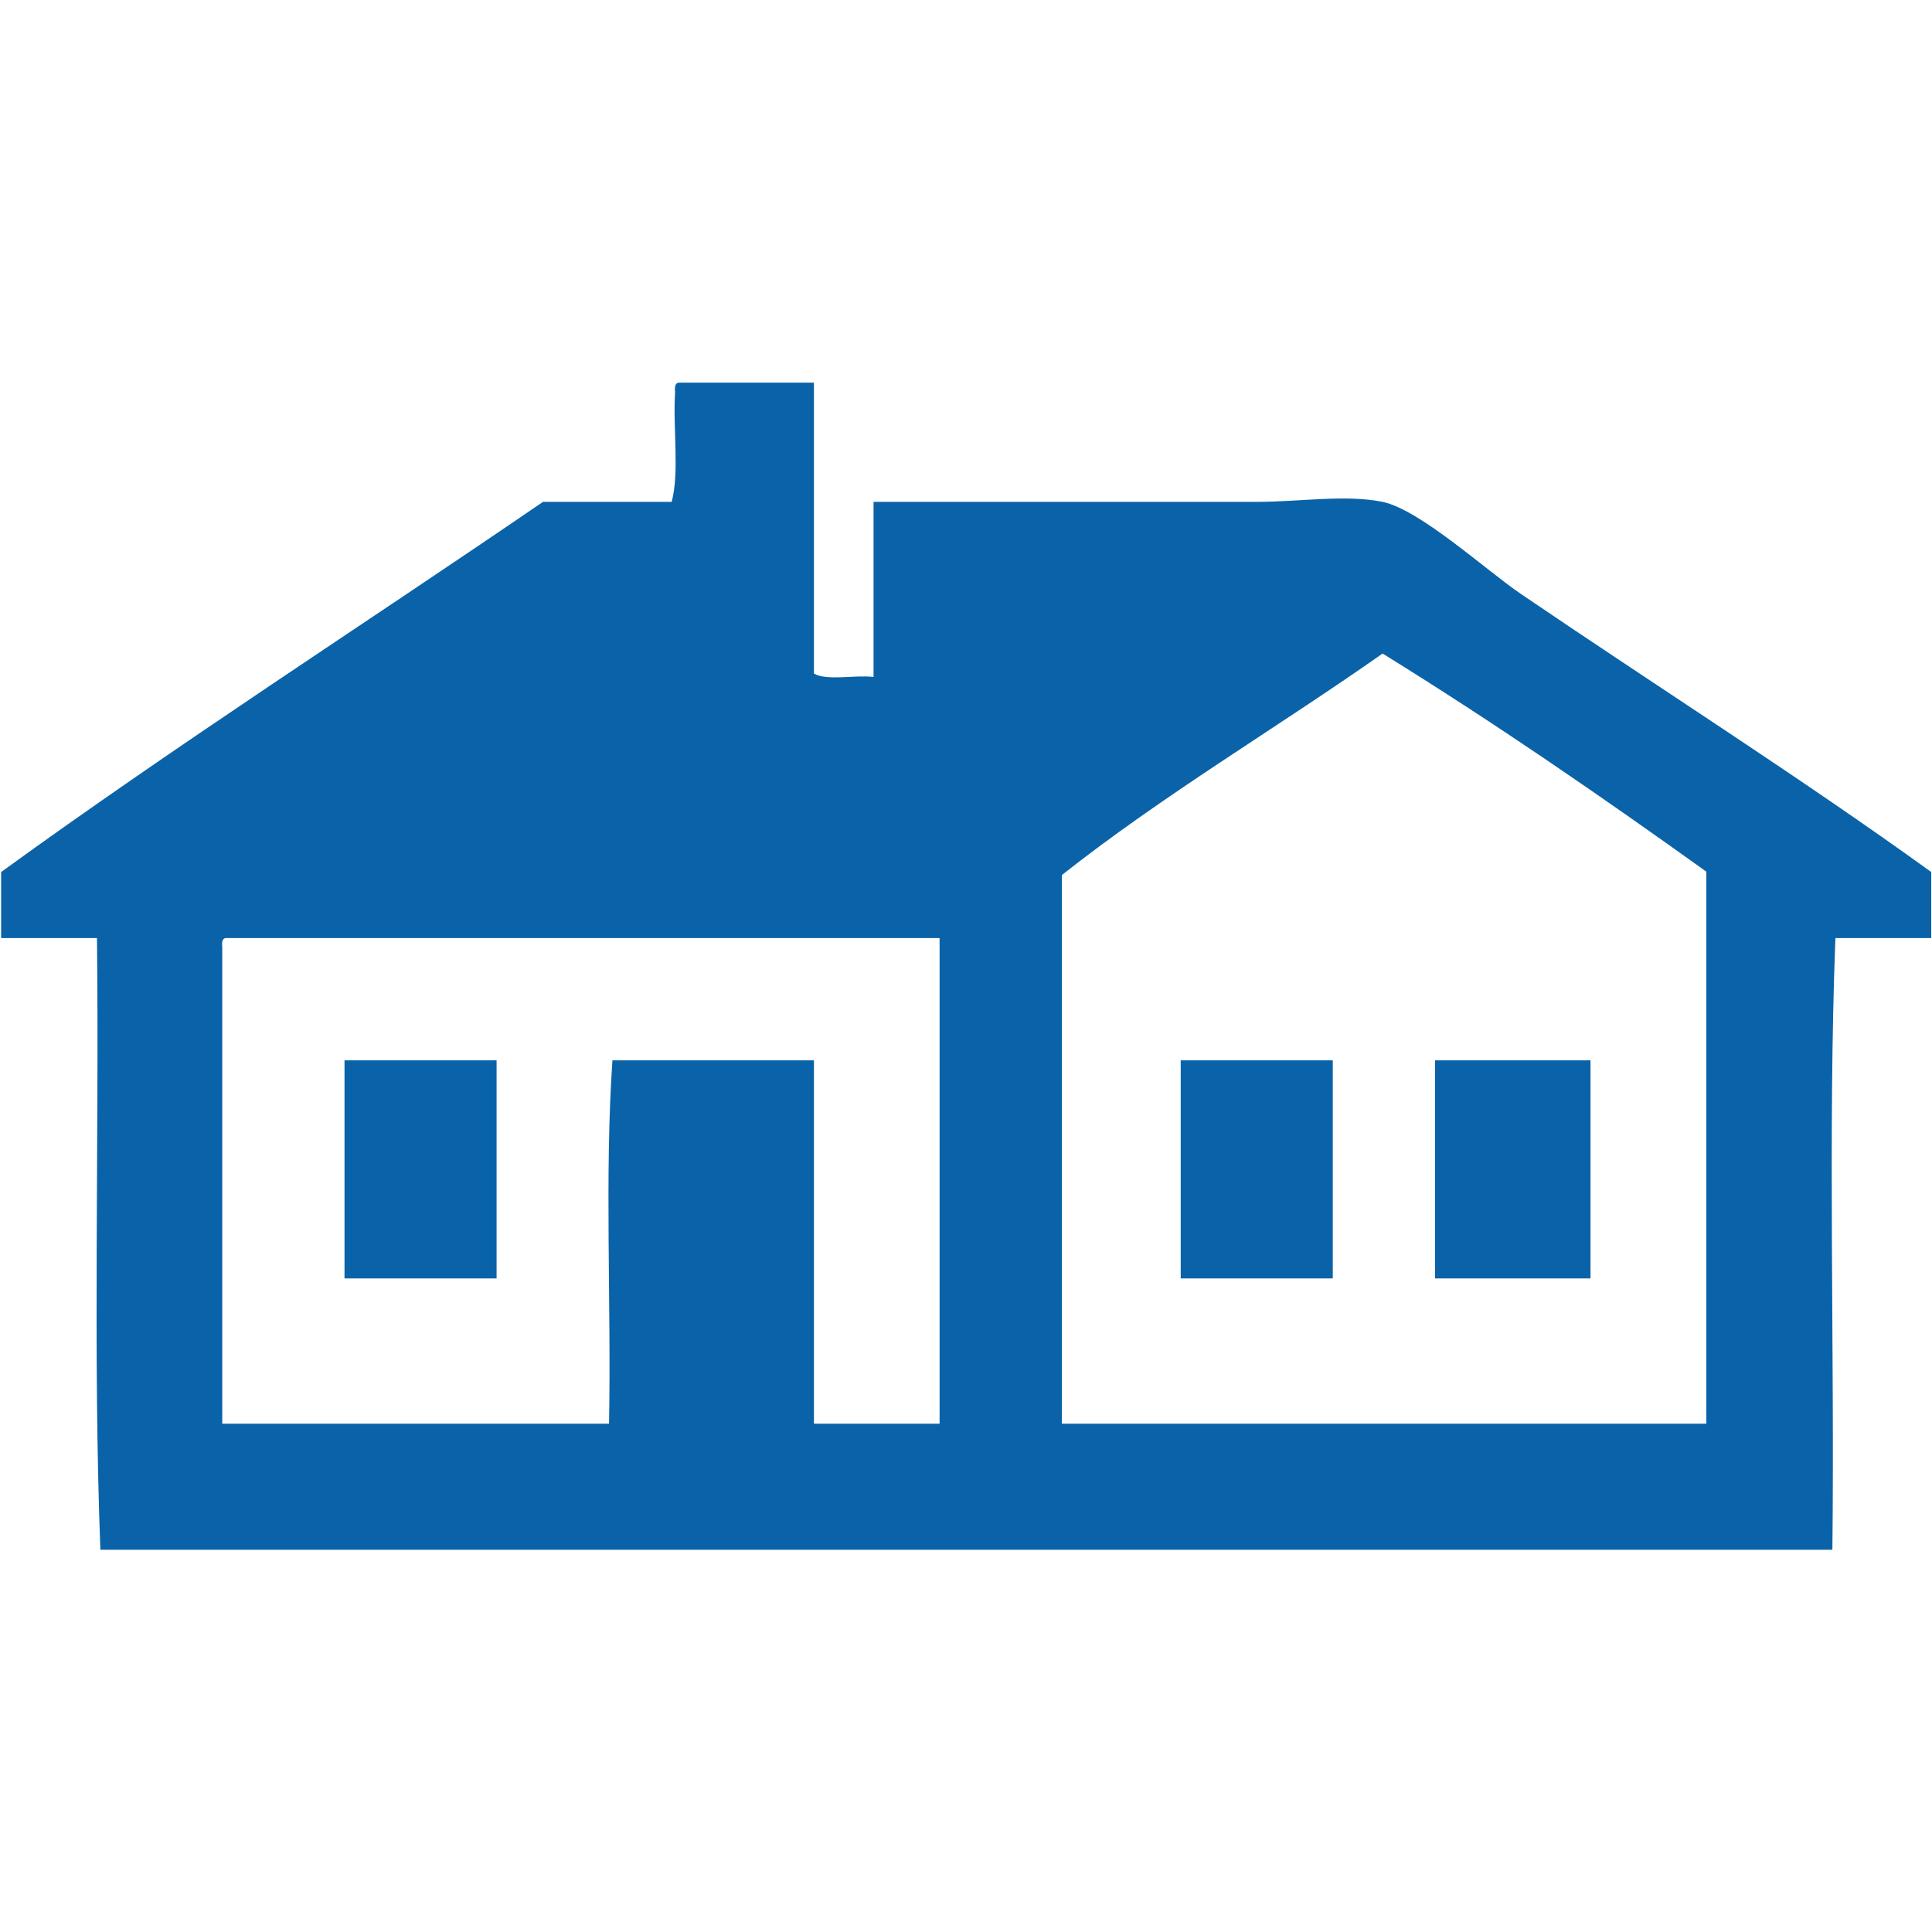 <?xml version="1.0" encoding="utf-8"?>
<!-- Generator: Adobe Illustrator 27.8.0, SVG Export Plug-In . SVG Version: 6.00 Build 0)  -->
<svg version="1.1" id="Ebene_1" xmlns="http://www.w3.org/2000/svg" xmlns:xlink="http://www.w3.org/1999/xlink" x="0px" y="0px"
	 viewBox="0 0 512 512" style="enable-background:new 0 0 512 512;" xml:space="preserve">
<style type="text/css">
	.st0{fill-rule:evenodd;clip-rule:evenodd;fill:#0A63A8;}
</style>
<g>
	<path class="st0" d="M179.8,101.4c12,0,23.9,0,35.9,0c0,25.7,0,51.4,0,77.1c3.5,2,10.8,0.3,15.8,0.9c0-15.5,0-31,0-46.4
		c34.5,0,66.8,0,101.6,0c11.2,0,23.5-2,33.3,0c10,2.1,27.6,18.3,36.8,24.5c36.6,24.9,74,48.6,108.6,73.6c0,5.9,0,11.7,0,17.5
		c-8.5,0-16.9,0-25.4,0c-2,52.3-0.2,108.4-0.8,162.1c-153,0-306,0-459,0c-2-52.3-0.3-108.3-0.9-162.1c-8.4,0-16.9,0-25.4,0
		c0-5.8,0-11.6,0-17.5c46.7-33.9,95.8-65.4,143.6-98.1c11.4,0,22.8,0,34.1,0c2.1-7.9,0.3-19.5,0.9-28.9
		C178.8,102.8,178.8,101.6,179.8,101.4z M281.4,231.9c0,48.5,0,96.9,0,145.4c56.9,0,113.9,0,170.8,0c0-48.7,0-97.5,0-146.3
		c-27.9-20-56.2-39.5-85.8-57.8C338.2,193,308.1,210.8,281.4,231.9z M58.9,251.2c0,42,0,84.1,0,126.1c34.2,0,68.3,0,102.5,0
		c0.6-31.8-1.2-66,0.9-96.3c17.8,0,35.6,0,53.4,0c0,32.1,0,64.2,0,96.3c11.1,0,22.2,0,33.3,0c0-42.9,0-85.8,0-128.7
		c-63.1,0-126.1,0-189.2,0C58.8,248.7,58.8,249.9,58.9,251.2z"/>
	<path class="st0" d="M131.6,281c0,19.3,0,38.5,0,57.8c-13.4,0-26.9,0-40.3,0c0-19.3,0-38.5,0-57.8C104.7,281,118.2,281,131.6,281z"
		/>
	<path class="st0" d="M353.2,281c0,19.3,0,38.5,0,57.8c-13.4,0-26.8,0-40.3,0c0-19.3,0-38.5,0-57.8C326.4,281,339.8,281,353.2,281z"
		/>
	<path class="st0" d="M421.5,281c0,19.3,0,38.5,0,57.8c-13.7,0-27.4,0-41.2,0c0-19.3,0-38.5,0-57.8C394.1,281,407.8,281,421.5,281z"
		/>
</g>
</svg>
